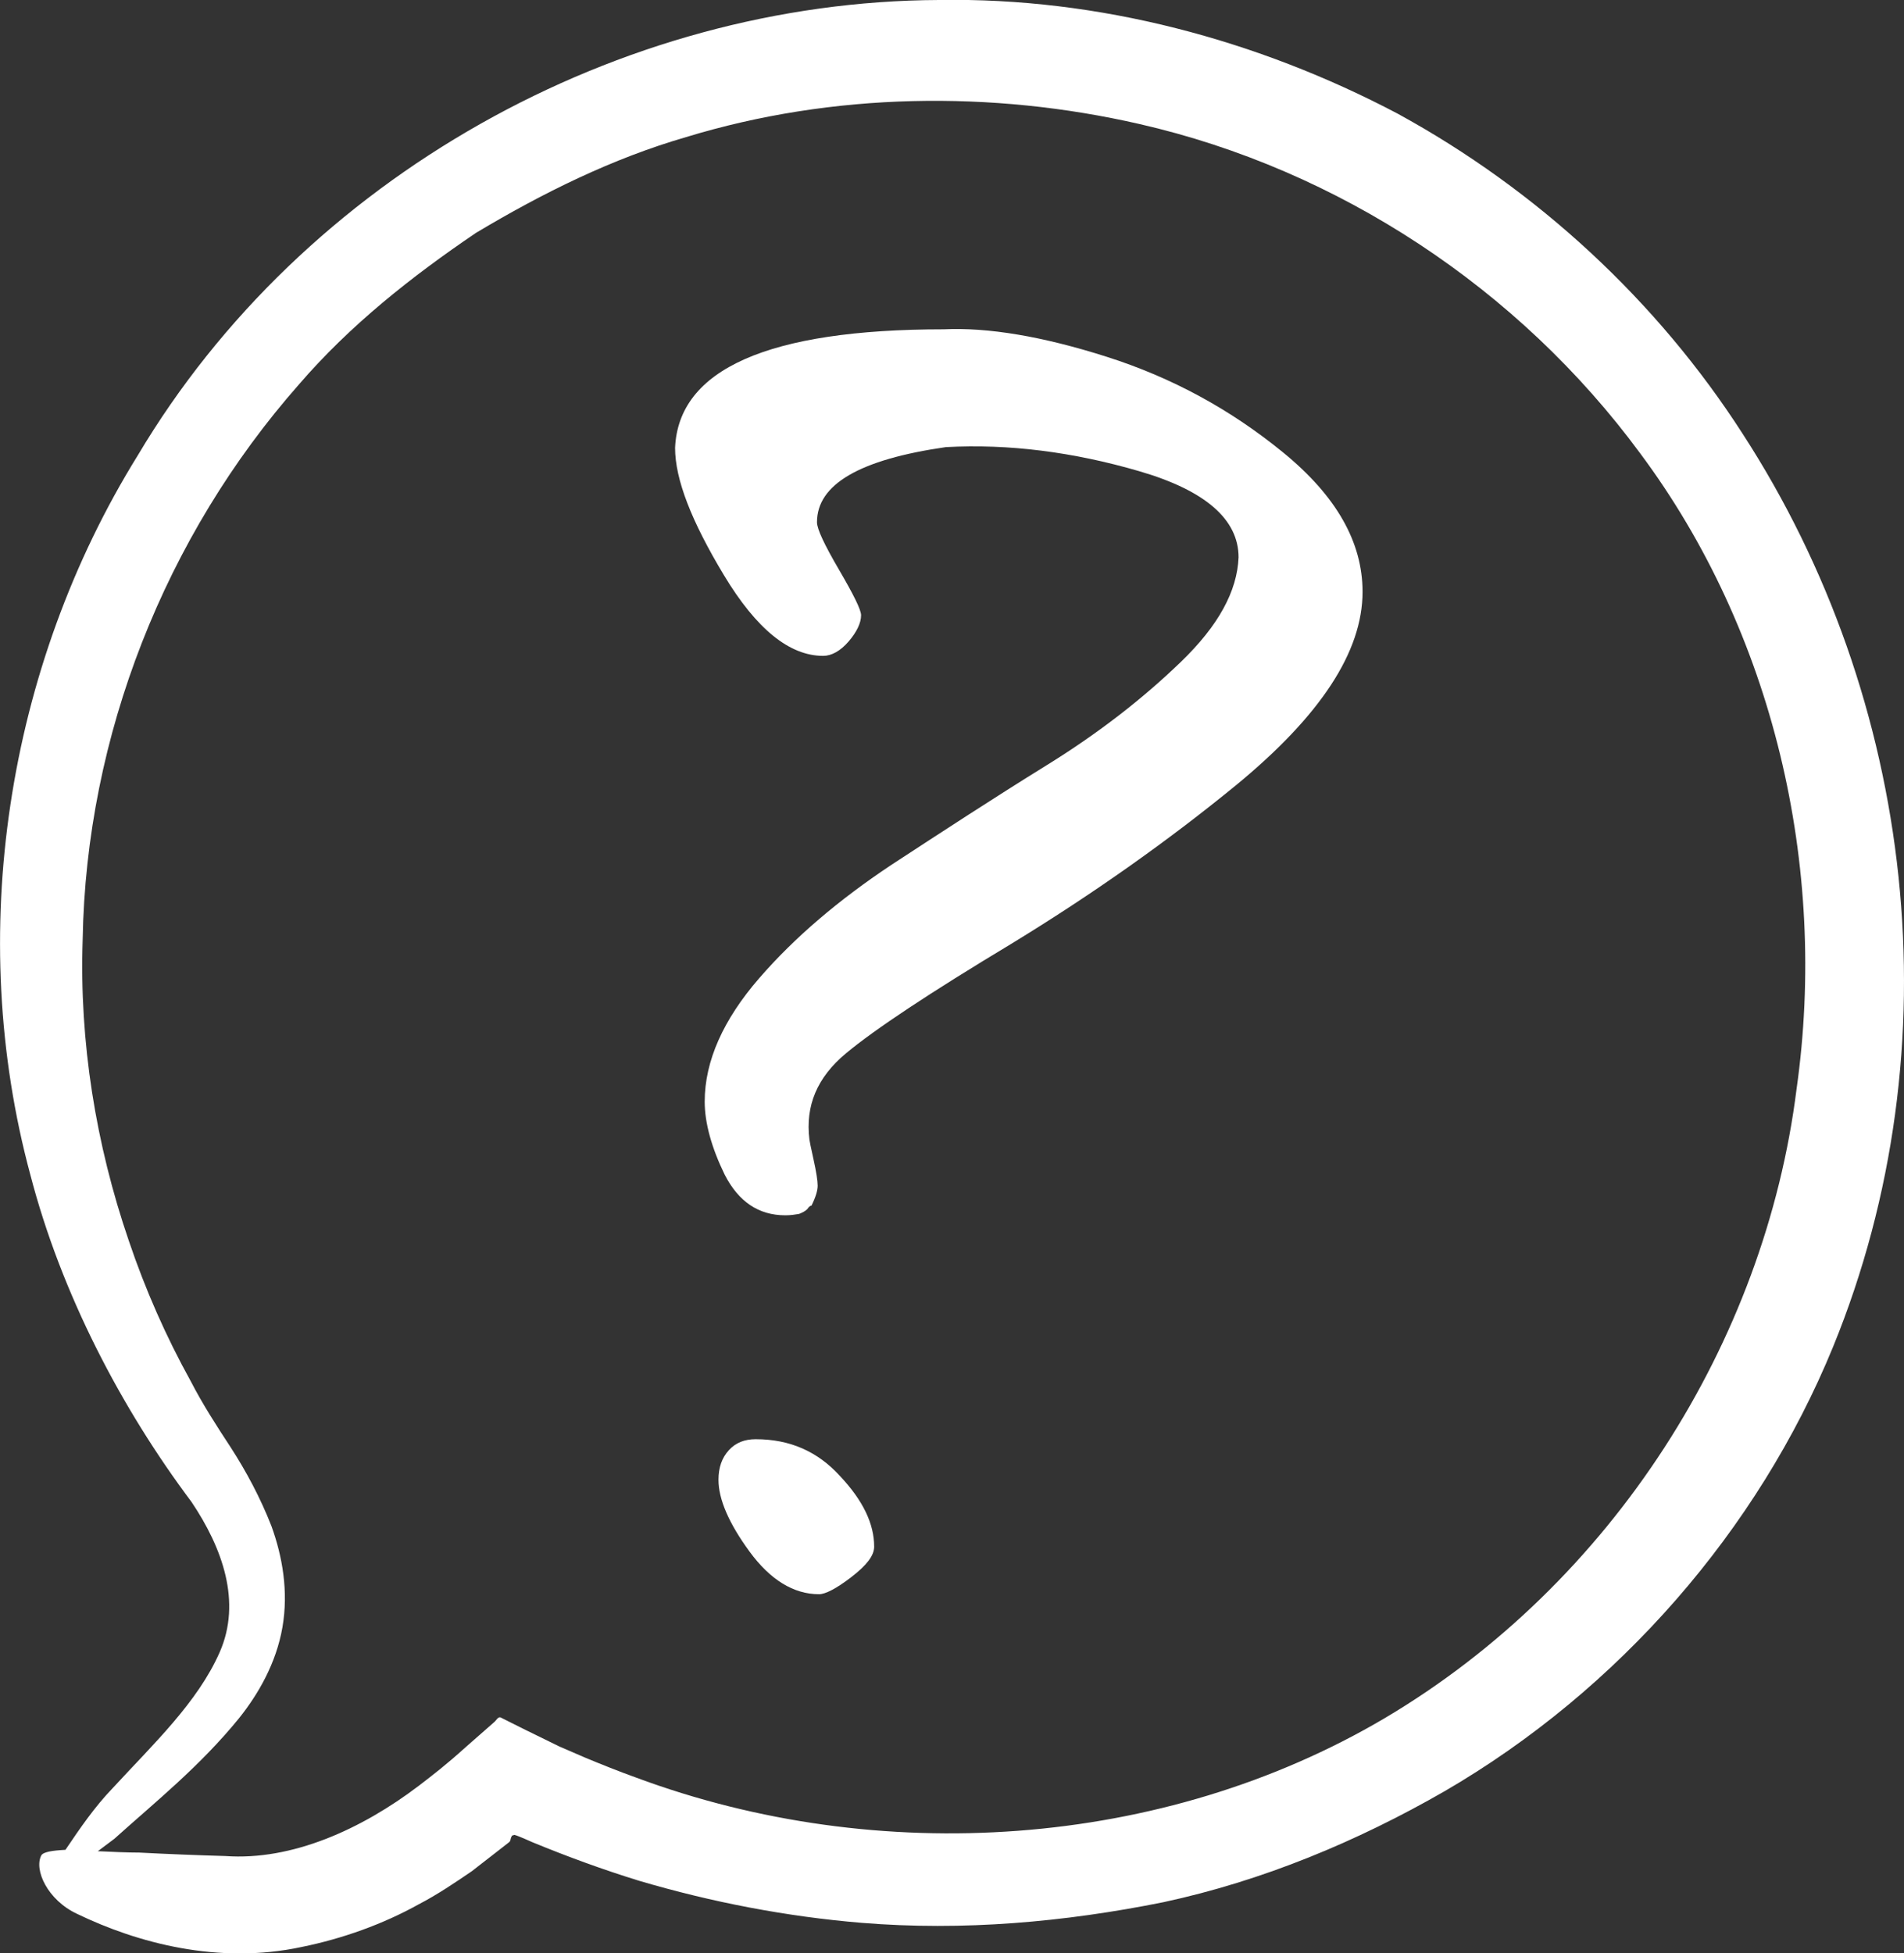 <?xml version="1.0" encoding="UTF-8"?>
<svg xmlns="http://www.w3.org/2000/svg" xmlns:xlink="http://www.w3.org/1999/xlink" version="1.1" id="FAQ" x="0px" y="0px" viewBox="0 0 276.4 283.5" style="enable-background:new 0 0 276.4 283.5;" xml:space="preserve">
<rect x="0" y="0" width="276.4" height="283.5" fill="#333333" stroke="none"/>
<style type="text/css">
	.st0{fill:#FFFFFF;}
</style>
<path class="st0" d="M109.7,208.9c-1.6,0-2.9,0.5-3.9,1.6c-1,1.1-1.5,2.5-1.5,4.3c0,2.8,1.5,6.3,4.5,10.4c3,4.1,6.4,6.2,10.1,6.2  c0.9,0,2.5-0.8,4.7-2.5s3.3-3.1,3.3-4.4c0-3.3-1.6-6.7-5-10.3C118.7,210.7,114.7,208.9,109.7,208.9L109.7,208.9z"></path>
<path class="st0" d="M186.3,65.7c-7.7-6.3-16.2-10.9-25.6-13.9c-9.4-3-17.3-4.3-23.7-4c-25.5,0-38.5,5.8-39,17.2  c0,4.6,2.4,10.7,7.1,18.5s9.5,11.7,14.4,11.7c1.2,0,2.5-0.7,3.7-2.1c1.2-1.4,1.8-2.7,1.8-3.8c0-0.8-1.1-3-3.2-6.6s-3.2-5.9-3.2-6.9  c0-5.5,6.2-9.1,18.7-10.9c9.1-0.5,18.5,0.7,28.1,3.5c9.6,2.8,14.4,7,14.4,12.5c-0.2,4.9-2.9,9.9-8.4,15.2s-11.9,10.3-19.5,15  s-15.1,9.6-22.6,14.5c-7.5,5-13.9,10.4-19.1,16.4s-7.9,12-7.9,17.9c0,3.1,1,6.7,2.9,10.6c2,3.9,4.9,5.9,8.8,5.9c0.8,0,1.4-0.1,2-0.2  c0.5-0.2,0.9-0.4,1.2-0.7c0.2-0.3,0.4-0.5,0.6-0.5c0.6-1.2,0.9-2.2,0.9-2.9s-0.2-2-0.6-3.8c-0.4-1.8-0.6-2.8-0.6-2.9  c-0.6-4.9,1.1-9,5.3-12.5c4.2-3.5,12.2-8.8,24-15.9c11.8-7.2,22.7-14.9,32.6-23c12.3-10.1,18.4-19.4,18.4-28.1  C197.8,78.7,194,72,186.3,65.7L186.3,65.7z"></path>
<path class="st0" d="M253,63c-12.4-19.3-29.8-35.4-50.1-46.5C182.6,5.8,159.5-0.4,136.3,0C89.9,0.2,44,25.7,20,66.1  C0.9,96.9-5,135.7,4.4,170.5c4.5,17.3,13.2,33.9,23.4,47.5c4.5,6.7,7.3,14.5,4.1,21.8c-3.2,7.3-9.7,13.4-15.5,19.7  c-2.7,2.8-4.8,5.9-6.9,9c-1.9,0.1-3.2,0.3-3.5,0.8c-1.1,2.1,0.9,6.5,5.2,8.5c8.7,4.2,20.5,7.4,32.6,4.8c5.9-1.2,11.8-3.3,17-6.2  c2.7-1.4,5.2-3.1,7.7-4.8l3.6-2.8l1.8-1.4c0.3-0.3,0.1-0.2,0.2-0.3c0-0.2,0.2-0.7,0.3-0.7c0.5,0.1-0.7-0.6,2.9,1  c5.1,2.1,10.3,4,15.5,5.6c10.5,3.1,21.4,5.2,32.3,6.1c14.7,1.2,29.4-0.1,43.8-3c14.4-3.1,28.1-8.8,40.8-16.1  c25.3-14.7,45.5-37.9,56.4-64.5C284,151.7,277.9,101.4,253,63L253,63z M260.8,158.1c-4.6,36.7-26.7,71.7-59.8,91.3  c-32.2,19-73.5,21.7-108.7,8.6c-2.5-0.9-5-1.9-7.4-2.9l-3.7-1.6l-4.9-2.4l-2.4-1.2l-1.2-0.6c-0.4-0.2-0.7,0.5-1,0.7l-4.1,3.6  c-3,2.7-4.6,3.9-6.8,5.6c-8.3,6.3-18.4,10.9-28.1,10.2c-3.7-0.1-8.7-0.3-12.5-0.5c-1.7,0-3.9-0.1-6-0.2c0.8-0.6,1.6-1.2,2.4-1.8  c6-5.4,12.4-10.5,18.1-17.5c2.8-3.5,5.4-8,6.3-13.2c0.9-5.2,0-10.3-1.6-14.7c-1.6-4.1-3.7-8-5.9-11.4c-2.1-3.2-4.1-6.3-5.8-9.6  c-3.6-6.5-6.6-13.3-9-20.4c-4.8-14-7.2-28.9-6.7-43.7c0.5-29.6,12-58.6,31.4-80.6c7.4-8.6,16.4-15.7,25.7-22  c9.7-5.8,19.8-10.8,30.5-13.9c21.3-6.5,44.4-6.8,65.8-1.9c28.9,6.6,55.1,23.9,72.7,47.8C257.4,91.7,265.4,125.7,260.8,158.1  L260.8,158.1z"></path>
</svg>
